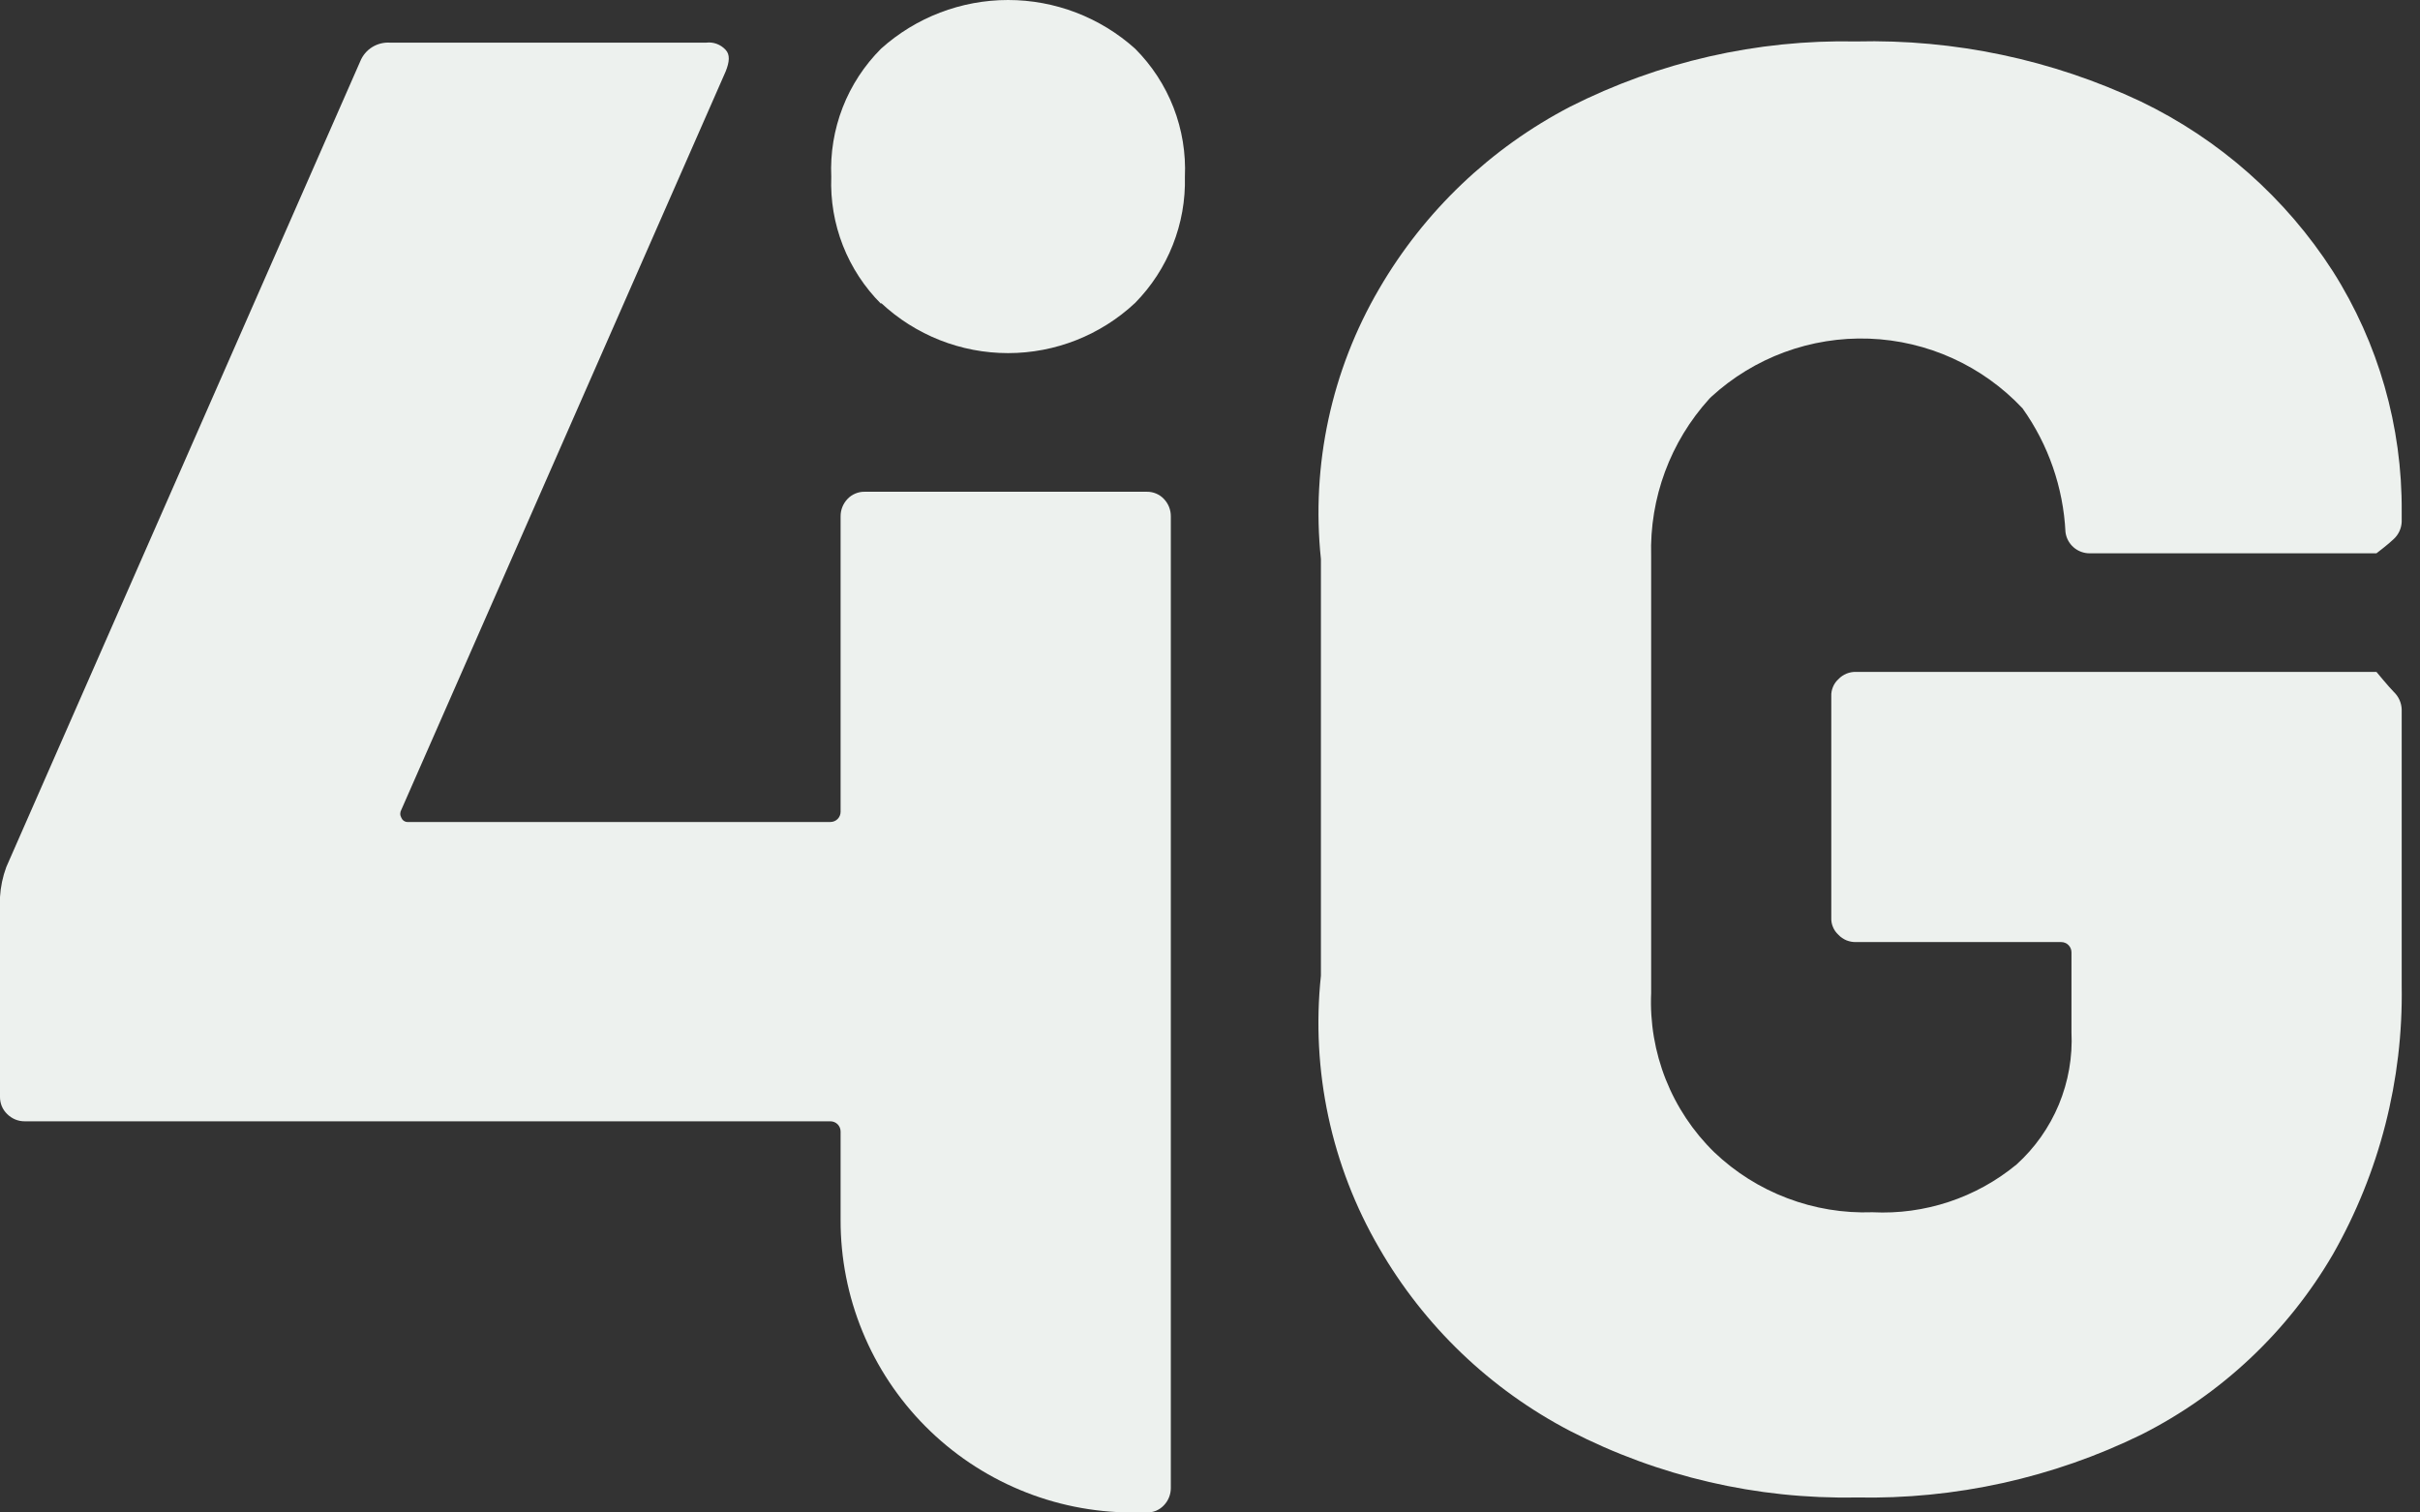 <svg width="48" height="30" viewBox="0 0 48 30" fill="none" xmlns="http://www.w3.org/2000/svg">
<rect x="0" y="0" width="48" height="30" fill="#333333" stroke="none"/>
<path d="M17.476 6.027C17.147 5.698 16.889 5.304 16.719 4.871C16.549 4.437 16.47 3.973 16.488 3.508C16.467 3.039 16.544 2.57 16.714 2.132C16.884 1.695 17.144 1.297 17.476 0.965C18.168 0.344 19.065 0 19.995 0C20.925 0 21.822 0.344 22.514 0.965C22.846 1.297 23.106 1.695 23.276 2.132C23.446 2.57 23.523 3.039 23.502 3.508C23.514 3.97 23.432 4.429 23.262 4.859C23.093 5.288 22.838 5.68 22.514 6.009C21.831 6.648 20.93 7.004 19.995 7.004C19.059 7.004 18.159 6.648 17.476 6.009V6.027Z" fill="#EDF1EE"/>
<path d="M23.086 9.897C23.043 9.851 22.99 9.814 22.932 9.79C22.873 9.765 22.81 9.753 22.747 9.754H17.149C17.086 9.753 17.023 9.765 16.965 9.79C16.906 9.814 16.853 9.851 16.81 9.897C16.721 9.99 16.672 10.114 16.673 10.242V16.102C16.673 16.155 16.652 16.207 16.614 16.245C16.576 16.283 16.524 16.304 16.471 16.304H8.081C8.055 16.304 8.03 16.295 8.008 16.281C7.987 16.266 7.971 16.245 7.961 16.221C7.947 16.197 7.939 16.169 7.939 16.14C7.939 16.112 7.947 16.084 7.961 16.06L14.393 1.418C14.47 1.227 14.482 1.084 14.393 0.989C14.344 0.936 14.284 0.895 14.216 0.87C14.149 0.845 14.077 0.837 14.005 0.846H7.741C7.616 0.837 7.49 0.868 7.383 0.934C7.276 1 7.193 1.099 7.146 1.215L0.125 17.197C0.054 17.389 0.012 17.589 0 17.793V21.753C-0.001 21.817 0.011 21.881 0.035 21.94C0.06 22 0.097 22.054 0.143 22.098C0.189 22.144 0.244 22.18 0.304 22.205C0.365 22.23 0.429 22.242 0.494 22.241H16.471C16.524 22.241 16.576 22.262 16.614 22.3C16.652 22.338 16.673 22.39 16.673 22.444V24.194C16.671 24.954 16.818 25.707 17.107 26.41C17.395 27.113 17.82 27.753 18.356 28.292C18.892 28.831 19.528 29.259 20.23 29.552C20.931 29.846 21.683 29.997 22.443 30H22.747C22.81 30.001 22.873 29.989 22.932 29.965C22.99 29.94 23.043 29.903 23.086 29.857C23.175 29.764 23.224 29.64 23.223 29.512V10.242C23.224 10.114 23.175 9.99 23.086 9.897Z" fill="#EDF1EE"/>
<path d="M31.148 28.386C29.563 27.562 28.247 26.302 27.355 24.754C26.405 23.122 26.001 21.23 26.2 19.353V11.088C26.004 9.224 26.409 7.346 27.355 5.729C28.251 4.189 29.567 2.935 31.148 2.114C32.904 1.226 34.85 0.782 36.817 0.822C38.766 0.774 40.699 1.182 42.462 2.013C44.02 2.763 45.339 3.929 46.273 5.383C47.176 6.807 47.649 8.461 47.637 10.147V10.35C47.632 10.479 47.576 10.601 47.482 10.689C47.387 10.784 47.136 10.975 47.136 10.975H41.45C41.332 10.976 41.217 10.933 41.128 10.855C41.039 10.777 40.982 10.669 40.968 10.552C40.924 9.67 40.629 8.818 40.116 8.099C39.324 7.256 38.231 6.759 37.075 6.717C35.919 6.675 34.793 7.09 33.941 7.872L33.905 7.908C33.131 8.76 32.717 9.878 32.75 11.028V19.698C32.725 20.283 32.824 20.866 33.039 21.409C33.255 21.953 33.582 22.445 34.001 22.854C34.418 23.252 34.911 23.562 35.45 23.766C35.988 23.971 36.563 24.066 37.139 24.045C38.176 24.097 39.195 23.759 39.997 23.098C40.361 22.769 40.648 22.362 40.837 21.908C41.025 21.454 41.111 20.963 41.087 20.472V18.889C41.087 18.835 41.065 18.783 41.027 18.745C40.989 18.707 40.938 18.686 40.884 18.686H36.811C36.747 18.687 36.683 18.675 36.623 18.651C36.564 18.626 36.51 18.59 36.466 18.543C36.419 18.5 36.381 18.448 36.357 18.389C36.332 18.331 36.32 18.267 36.323 18.204V13.809C36.32 13.746 36.332 13.682 36.357 13.624C36.381 13.565 36.419 13.512 36.466 13.47C36.51 13.423 36.564 13.387 36.623 13.362C36.683 13.338 36.747 13.325 36.811 13.327H47.136C47.136 13.327 47.387 13.631 47.482 13.726C47.577 13.816 47.632 13.94 47.637 14.071V19.555C47.667 21.42 47.196 23.258 46.273 24.879C45.38 26.411 44.063 27.652 42.48 28.452C40.719 29.315 38.778 29.743 36.817 29.702C34.848 29.739 32.9 29.287 31.148 28.386Z" fill="#EDF1EE"/>
</svg>
